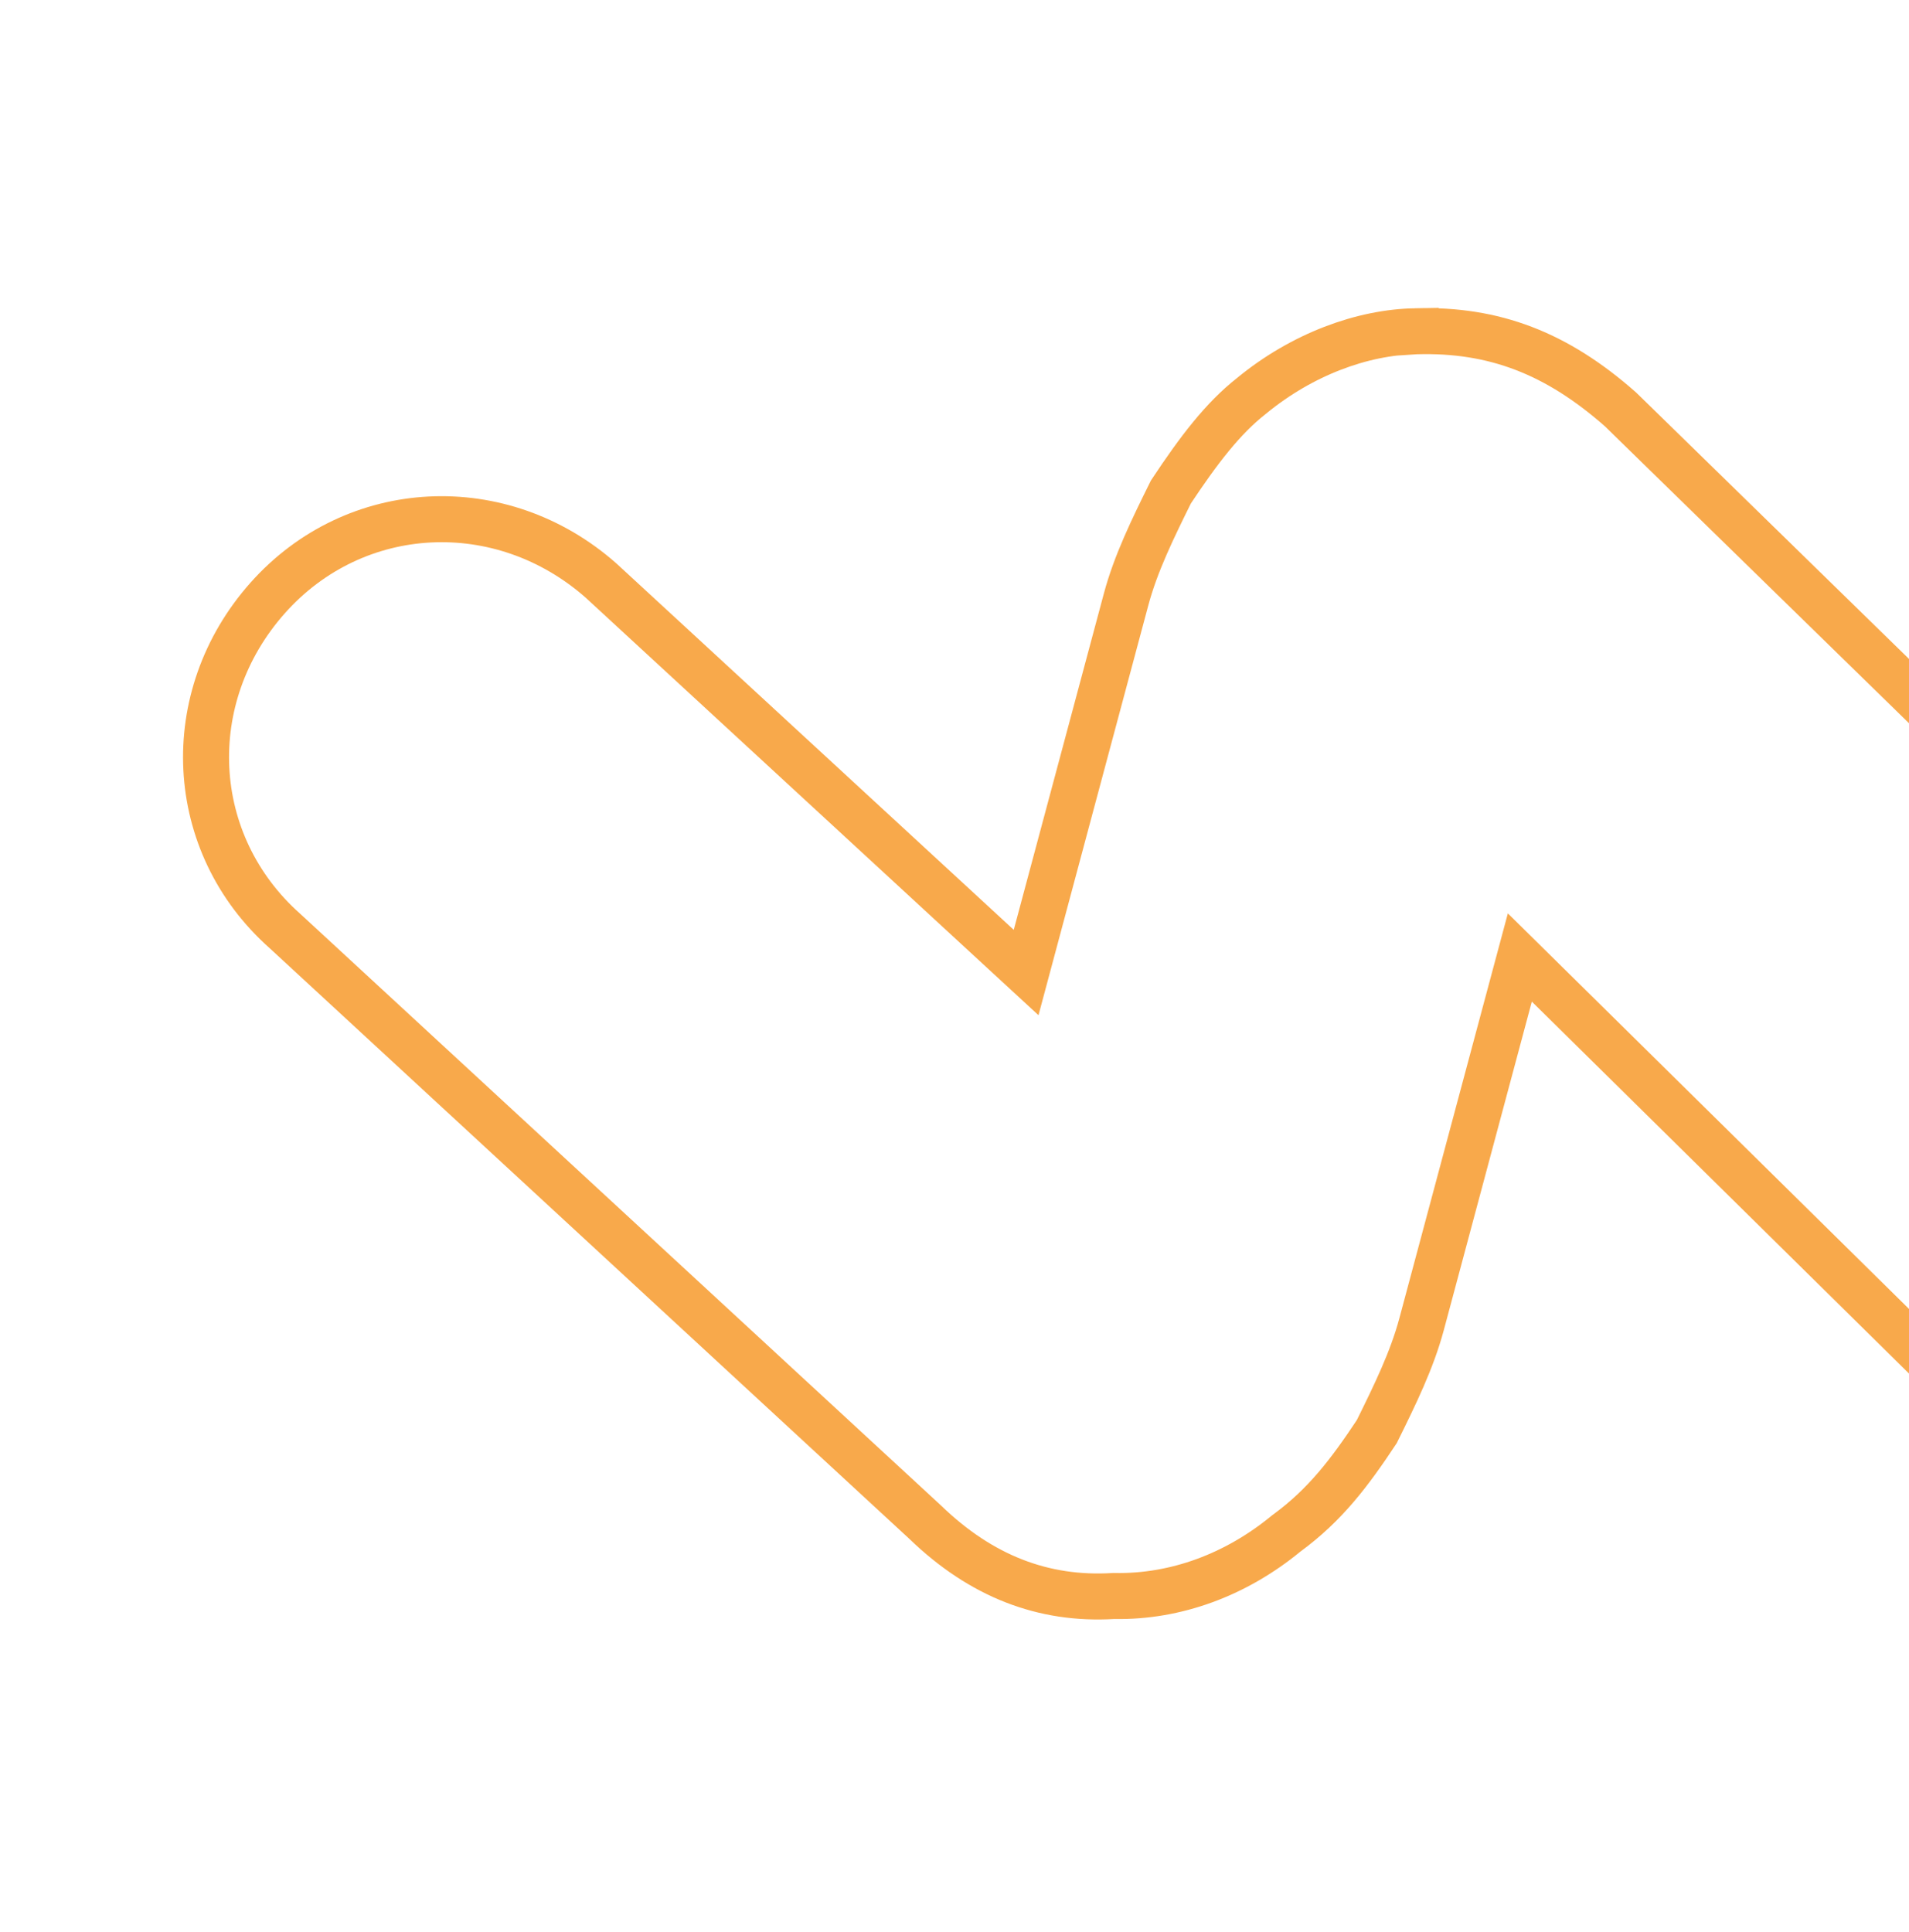 <svg width="83" height="84" viewBox="0 0 83 84" fill="none" xmlns="http://www.w3.org/2000/svg">
<path d="M12.415 40.5L12.407 40.493L12.4 40.486C8.106 36.684 7.807 30.311 11.634 26.002C15.435 21.722 21.814 21.424 26.136 25.244L43.398 41.161L44.614 42.282L45.042 40.685L48.959 26.066C49.379 24.496 50.115 22.993 50.909 21.389C52.116 19.567 53.17 18.186 54.408 17.216L54.417 17.209L54.426 17.201C56.61 15.406 59.236 14.44 61.553 14.402L61.553 14.403L61.567 14.402C64.958 14.303 67.686 15.351 70.46 17.802L98.208 44.894C102.154 48.979 102.372 55.341 98.392 59.184C94.306 63.128 87.924 63.346 84.067 59.363L84.059 59.355L84.05 59.347L67.303 42.834L66.08 41.628L65.635 43.288L61.809 57.567C61.389 59.136 60.653 60.639 59.859 62.243C58.664 64.047 57.61 65.43 55.953 66.647L55.931 66.663L55.91 66.68C53.736 68.467 51.124 69.433 48.476 69.388L48.437 69.387L48.399 69.389C45.366 69.57 42.659 68.53 40.231 66.184L40.223 66.177L40.215 66.169L12.415 40.5Z" stroke="#F8A94B" stroke-width="2"/>
</svg>
